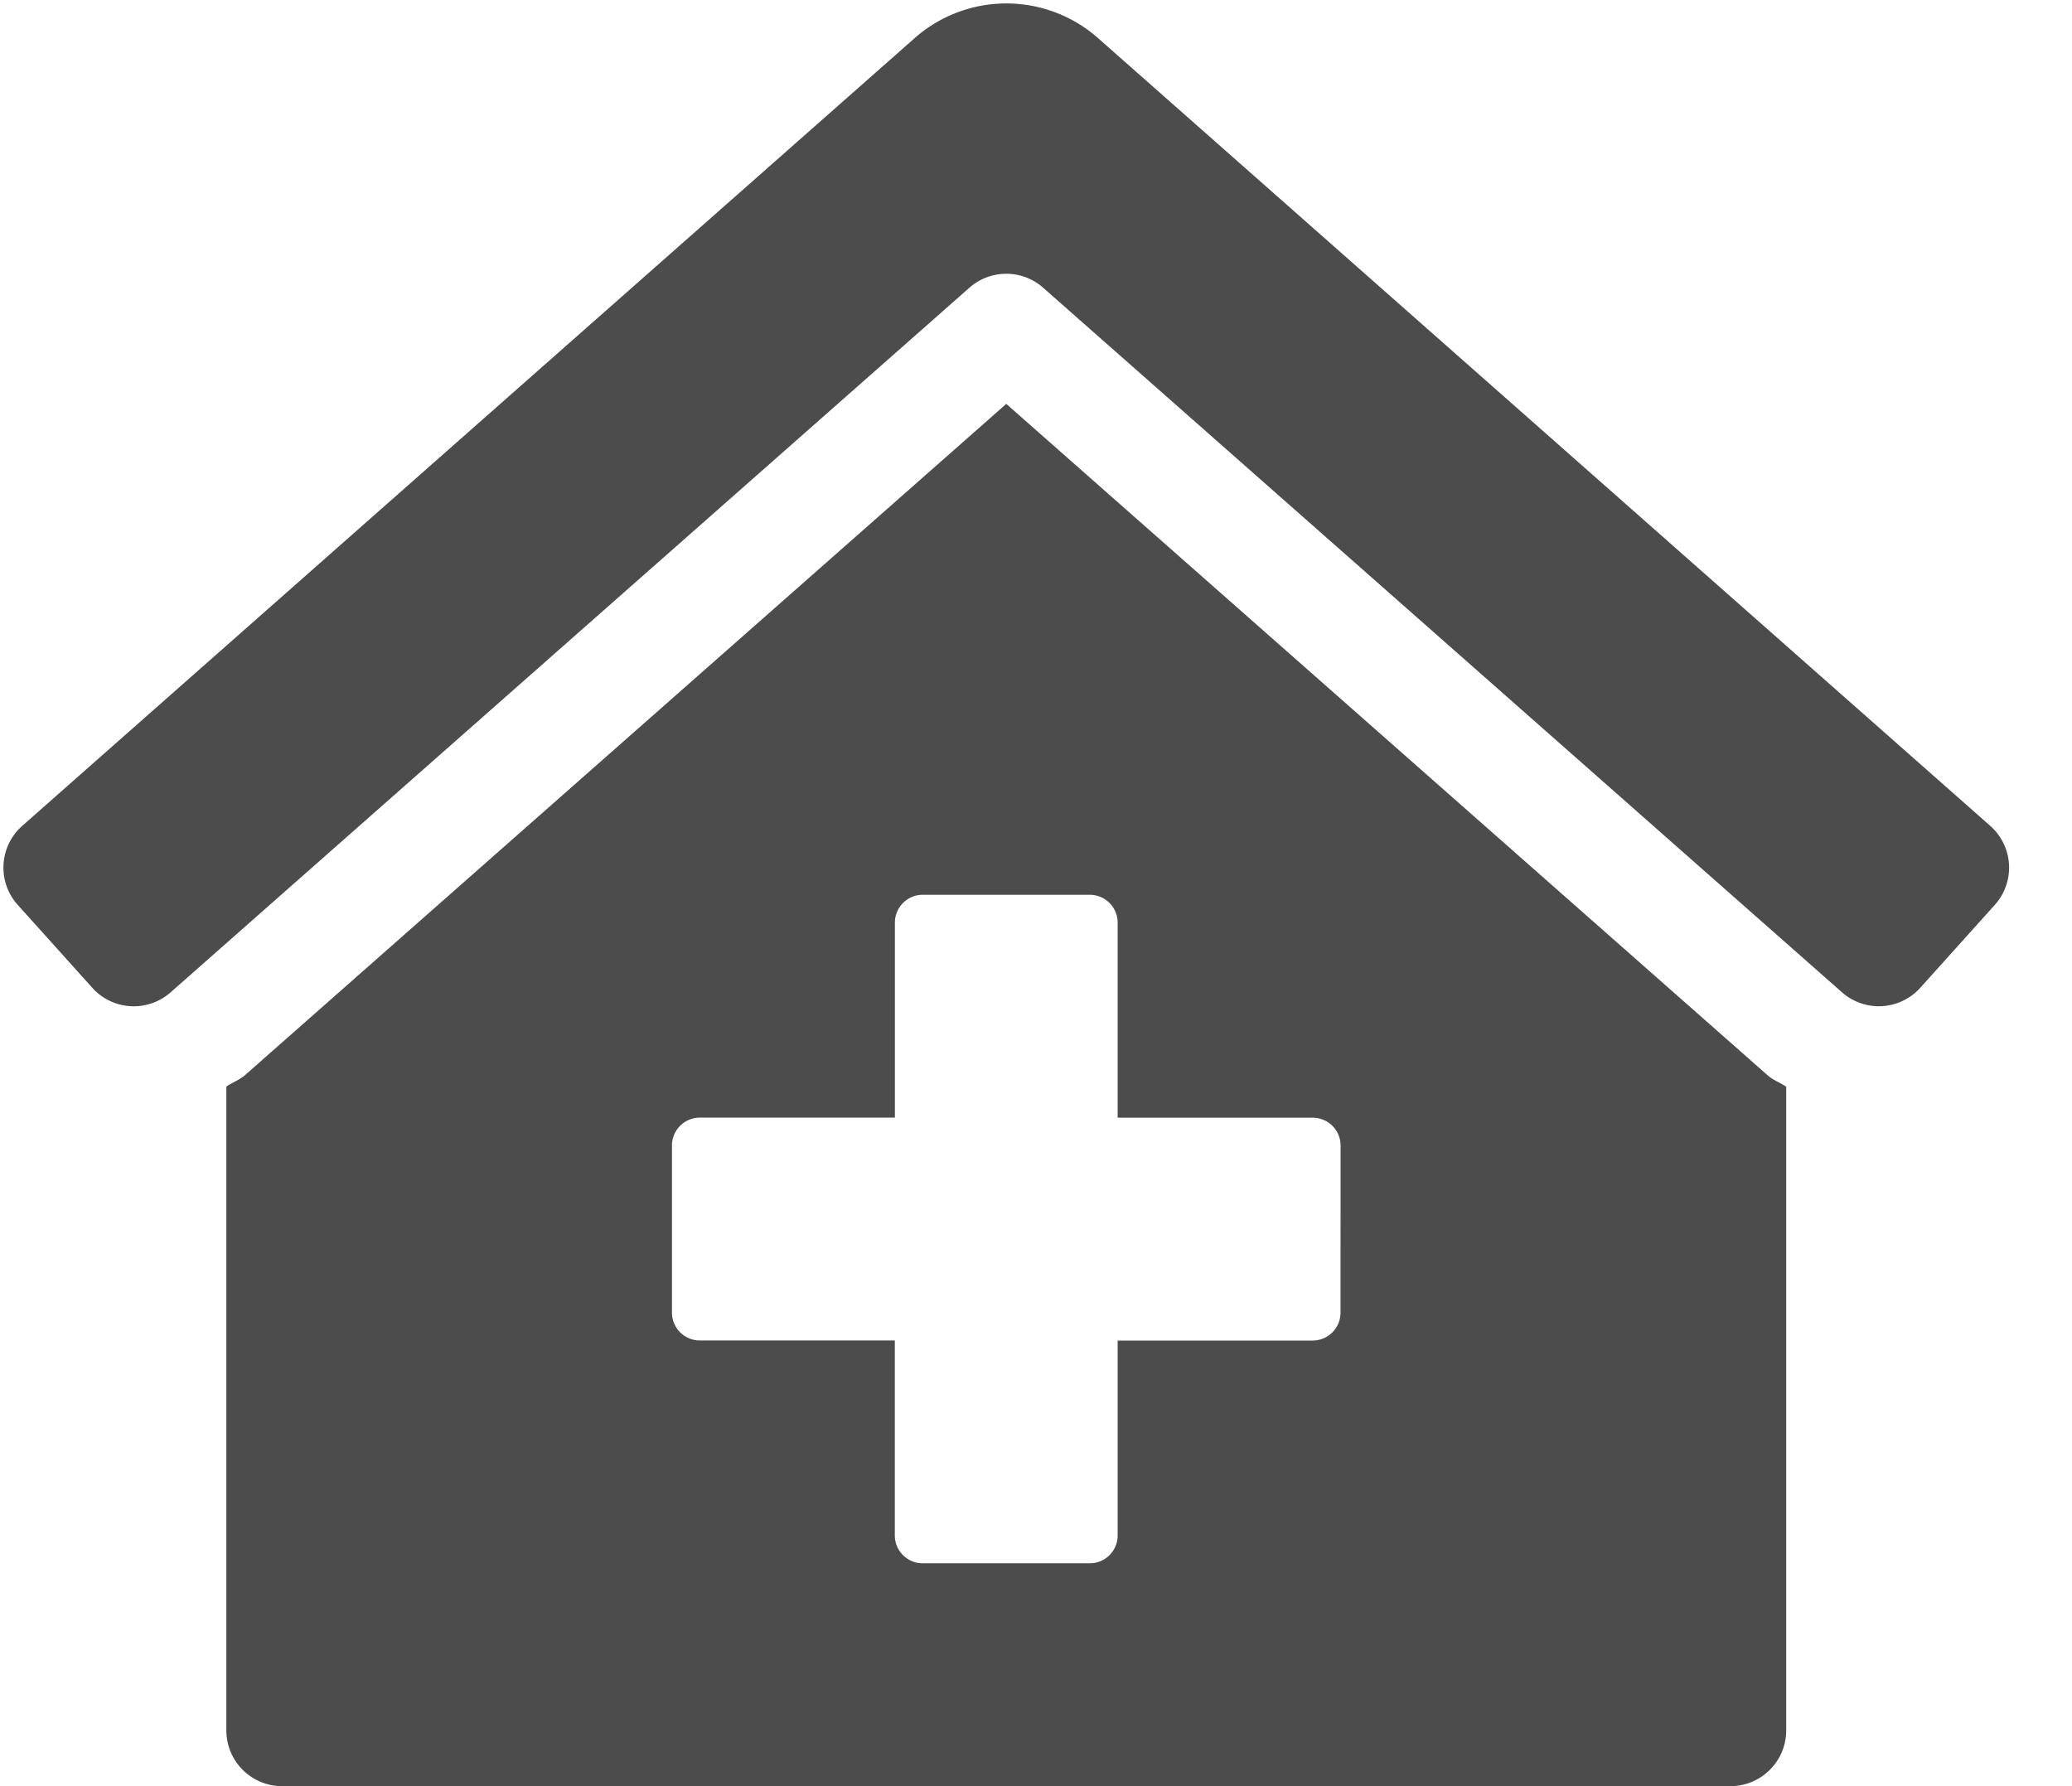<svg xmlns="http://www.w3.org/2000/svg" width="29" height="25"><path fill="#4C4C4C" fill-rule="nonzero" d="m14.084 5.653-10.65 9.391c-.079.071-.18.105-.266.164v9.012c0 .43.349.78.78.78H24.22c.43 0 .78-.35.78-.78v-9.01c-.083-.057-.181-.09-.256-.156zm4.678 12.72a.39.39 0 0 1-.39.39h-2.729v2.728a.39.39 0 0 1-.39.39h-2.339a.39.39 0 0 1-.39-.39v-2.729H9.795a.39.39 0 0 1-.39-.39v-2.339a.39.39 0 0 1 .39-.39h2.73v-2.729a.39.39 0 0 1 .39-.39h2.338a.39.39 0 0 1 .39.39v2.73h2.73a.39.39 0 0 1 .39.39zm9.098-6.81L15.387.55a1.94 1.94 0 0 0-2.604 0L.307 11.563a.78.78 0 0 0-.059 1.102l1.043 1.16a.78.78 0 0 0 1.102.06l11.175-9.858a.78.78 0 0 1 1.032 0l11.175 9.857a.78.78 0 0 0 1.102-.059l1.043-1.16a.78.78 0 0 0-.06-1.102"/></svg>